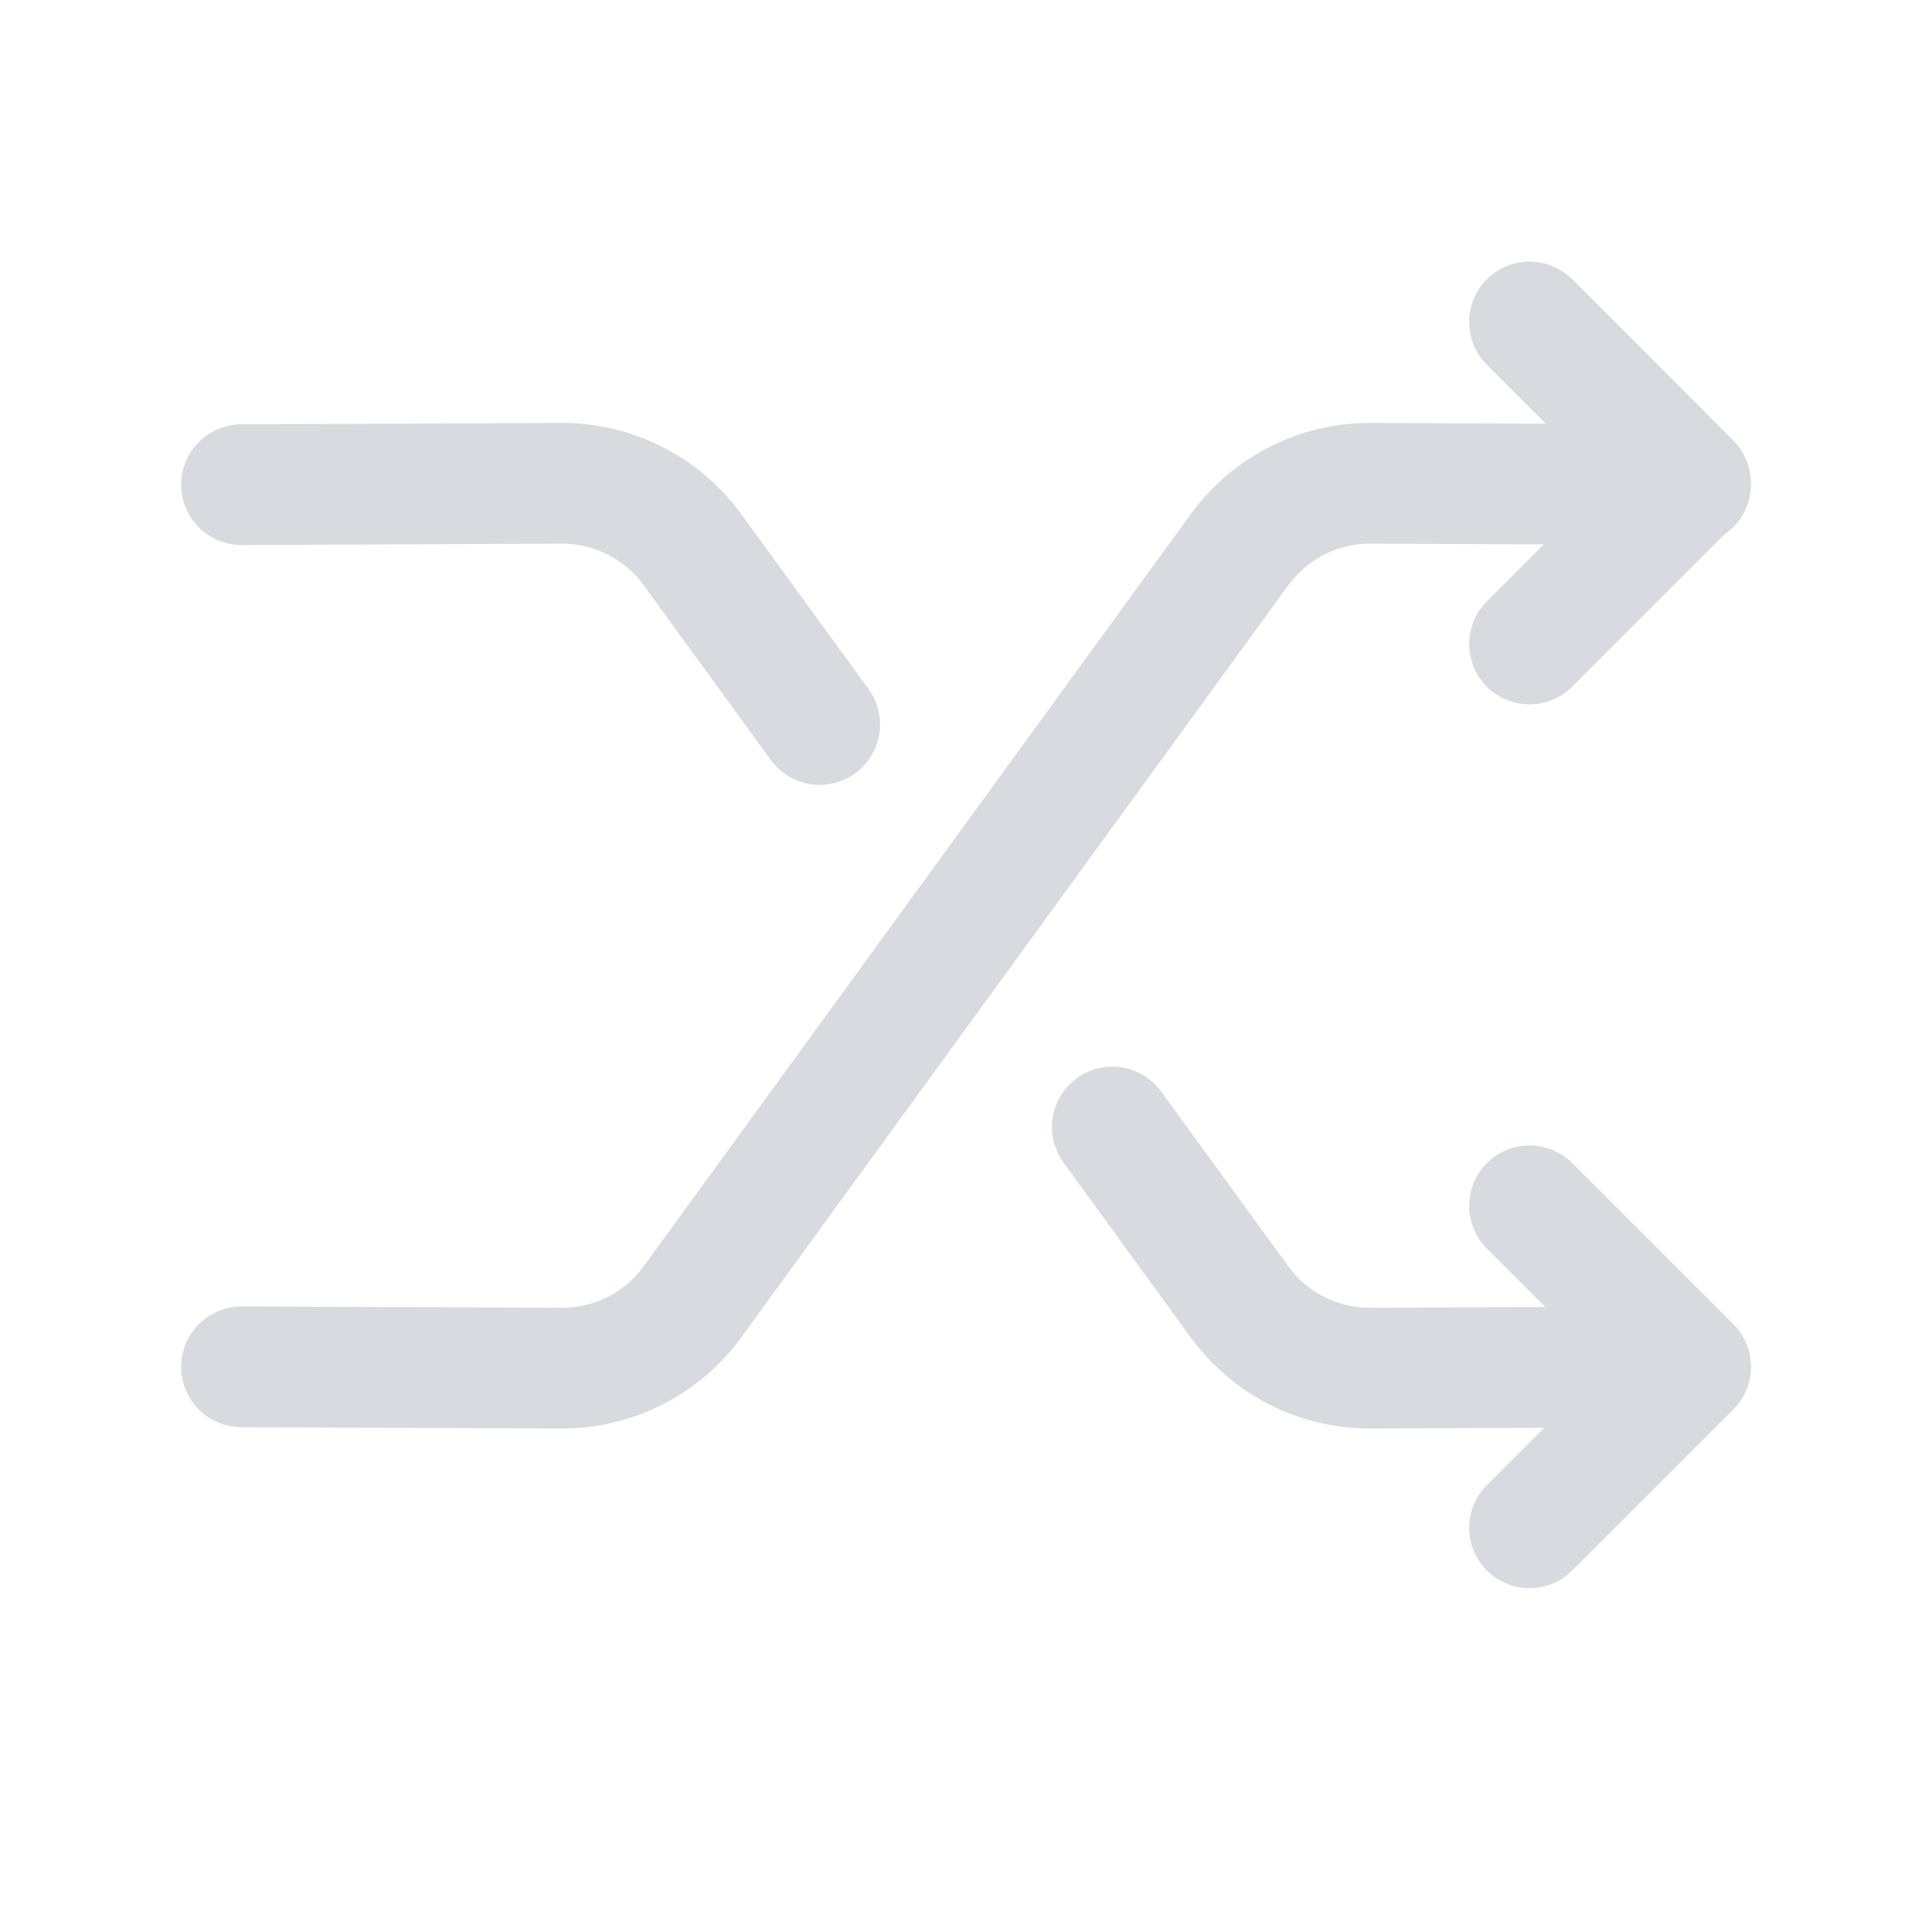 <svg width="32" height="32" viewBox="0 0 32 32" fill="none" xmlns="http://www.w3.org/2000/svg">
<path d="M25.334 25.305L28 22.639L25.334 19.972" stroke="#D7DBDF" stroke-width="2" stroke-linecap="round" stroke-linejoin="round"/>
<path d="M13.576 12L11.469 9.104C10.965 8.411 10.159 8.003 9.301 8.005L4 8.028" stroke="#D7DBDF" stroke-width="2" stroke-linecap="round" stroke-linejoin="round"/>
<path d="M25.334 10.667L28 8L25.334 5.333" stroke="#D7DBDF" stroke-width="2" stroke-linecap="round" stroke-linejoin="round"/>
<path d="M18.424 18.667L20.53 21.563C21.035 22.256 21.841 22.664 22.698 22.661L28 22.639" stroke="#D7DBDF" stroke-width="2" stroke-linecap="round" stroke-linejoin="round"/>
<path d="M28 8.028L22.699 8.005C21.841 8.001 21.035 8.411 20.531 9.104L11.469 21.563C10.965 22.256 10.159 22.664 9.301 22.661L4 22.639" stroke="#D7DBDF" stroke-width="2" stroke-linecap="round" stroke-linejoin="round"/>
</svg>
